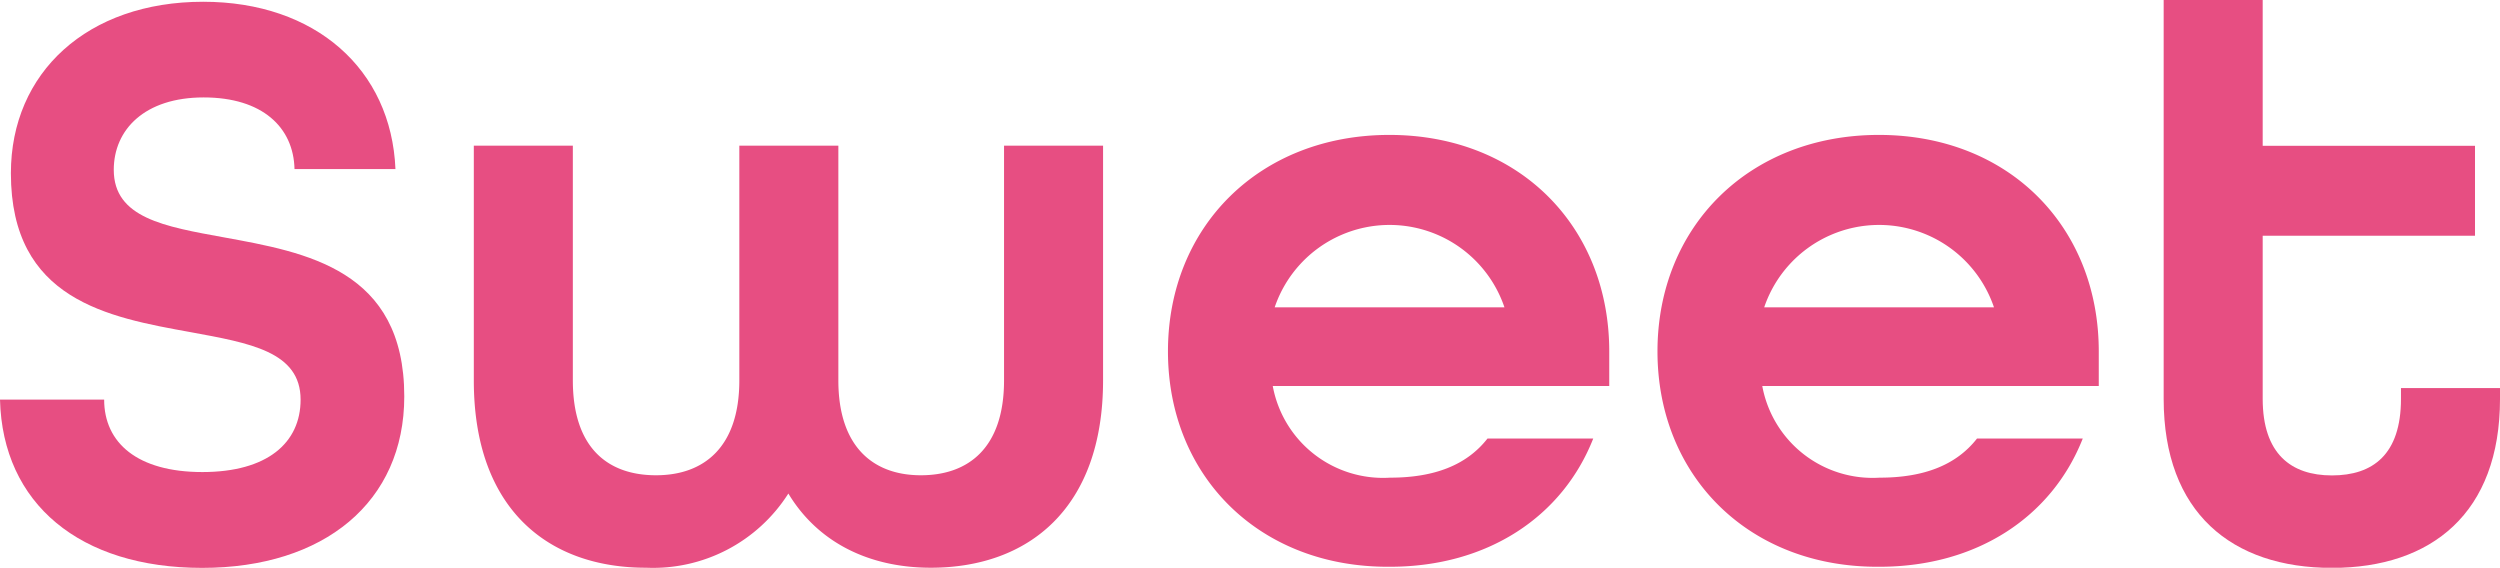 <svg id="Layer_1" data-name="Layer 1" xmlns="http://www.w3.org/2000/svg" viewBox="0 0 156.02 35.43"><defs><style>.cls-1{fill:#e74e82;}</style></defs><path class="cls-1" d="M921.62,1506.85h6.5c0,2.7,2.08,4.52,6.13,4.52s6.13-1.82,6.13-4.52c0-3-3.17-3.53-6.86-4.21-5.14-.93-11.22-2-11.22-9.92,0-6.29,4.78-10.7,12-10.7,7,0,11.74,4.21,12,10.44H940c-.06-2.6-2-4.47-5.67-4.47s-5.61,2-5.61,4.52c0,3,3.17,3.54,6.86,4.21,5.14.94,11.27,2,11.27,9.93,0,6.59-5,10.7-12.62,10.7S921.78,1513.35,921.62,1506.85Z" transform="translate(-921.62 -1481.91)"/><path class="cls-1" d="M951.19,1505.66V1491h6.18v14.65c0,4.21,2.18,5.92,5.19,5.92s5.2-1.77,5.2-5.92V1491h6.18v14.65c0,4.15,2.18,5.92,5.15,5.92s5.19-1.71,5.19-5.92V1491h6.18v14.65c0,8-4.67,11.69-10.75,11.69-3.9,0-7.07-1.61-8.89-4.63a10,10,0,0,1-8.88,4.63C955.86,1517.35,951.19,1513.71,951.19,1505.66Z" transform="translate(-921.62 -1481.91)"/><path class="cls-1" d="M994.51,1503.84c0-7.79,5.72-13.51,13.82-13.51s13.72,5.72,13.72,13.51V1506h-21a7,7,0,0,0,7.32,5.72c2.76,0,4.78-.78,6.08-2.44h6.6c-1.92,4.88-6.6,8-12.68,8C1000.23,1517.35,994.51,1511.63,994.51,1503.84Zm21-2.75a7.57,7.57,0,0,0-14.34,0Z" transform="translate(-921.62 -1481.91)"/><path class="cls-1" d="M1025.06,1503.84c0-7.79,5.72-13.51,13.82-13.51s13.72,5.72,13.72,13.51V1506h-21a7,7,0,0,0,7.32,5.72c2.76,0,4.78-.78,6.08-2.44h6.6c-1.92,4.88-6.6,8-12.68,8C1030.78,1517.35,1025.06,1511.63,1025.06,1503.84Zm21-2.75a7.57,7.57,0,0,0-14.34,0Z" transform="translate(-921.62 -1481.91)"/><path class="cls-1" d="M1056.65,1506.8v-24.89h6.18v9.1h13.25v5.61h-13.25v10.18c0,3.43,1.77,4.78,4.32,4.78s4.31-1.3,4.31-4.78v-.67h6.18v.67c0,7.12-4.26,10.55-10.49,10.55S1056.65,1513.92,1056.65,1506.8Z" transform="translate(-921.62 -1481.91)"/></svg>